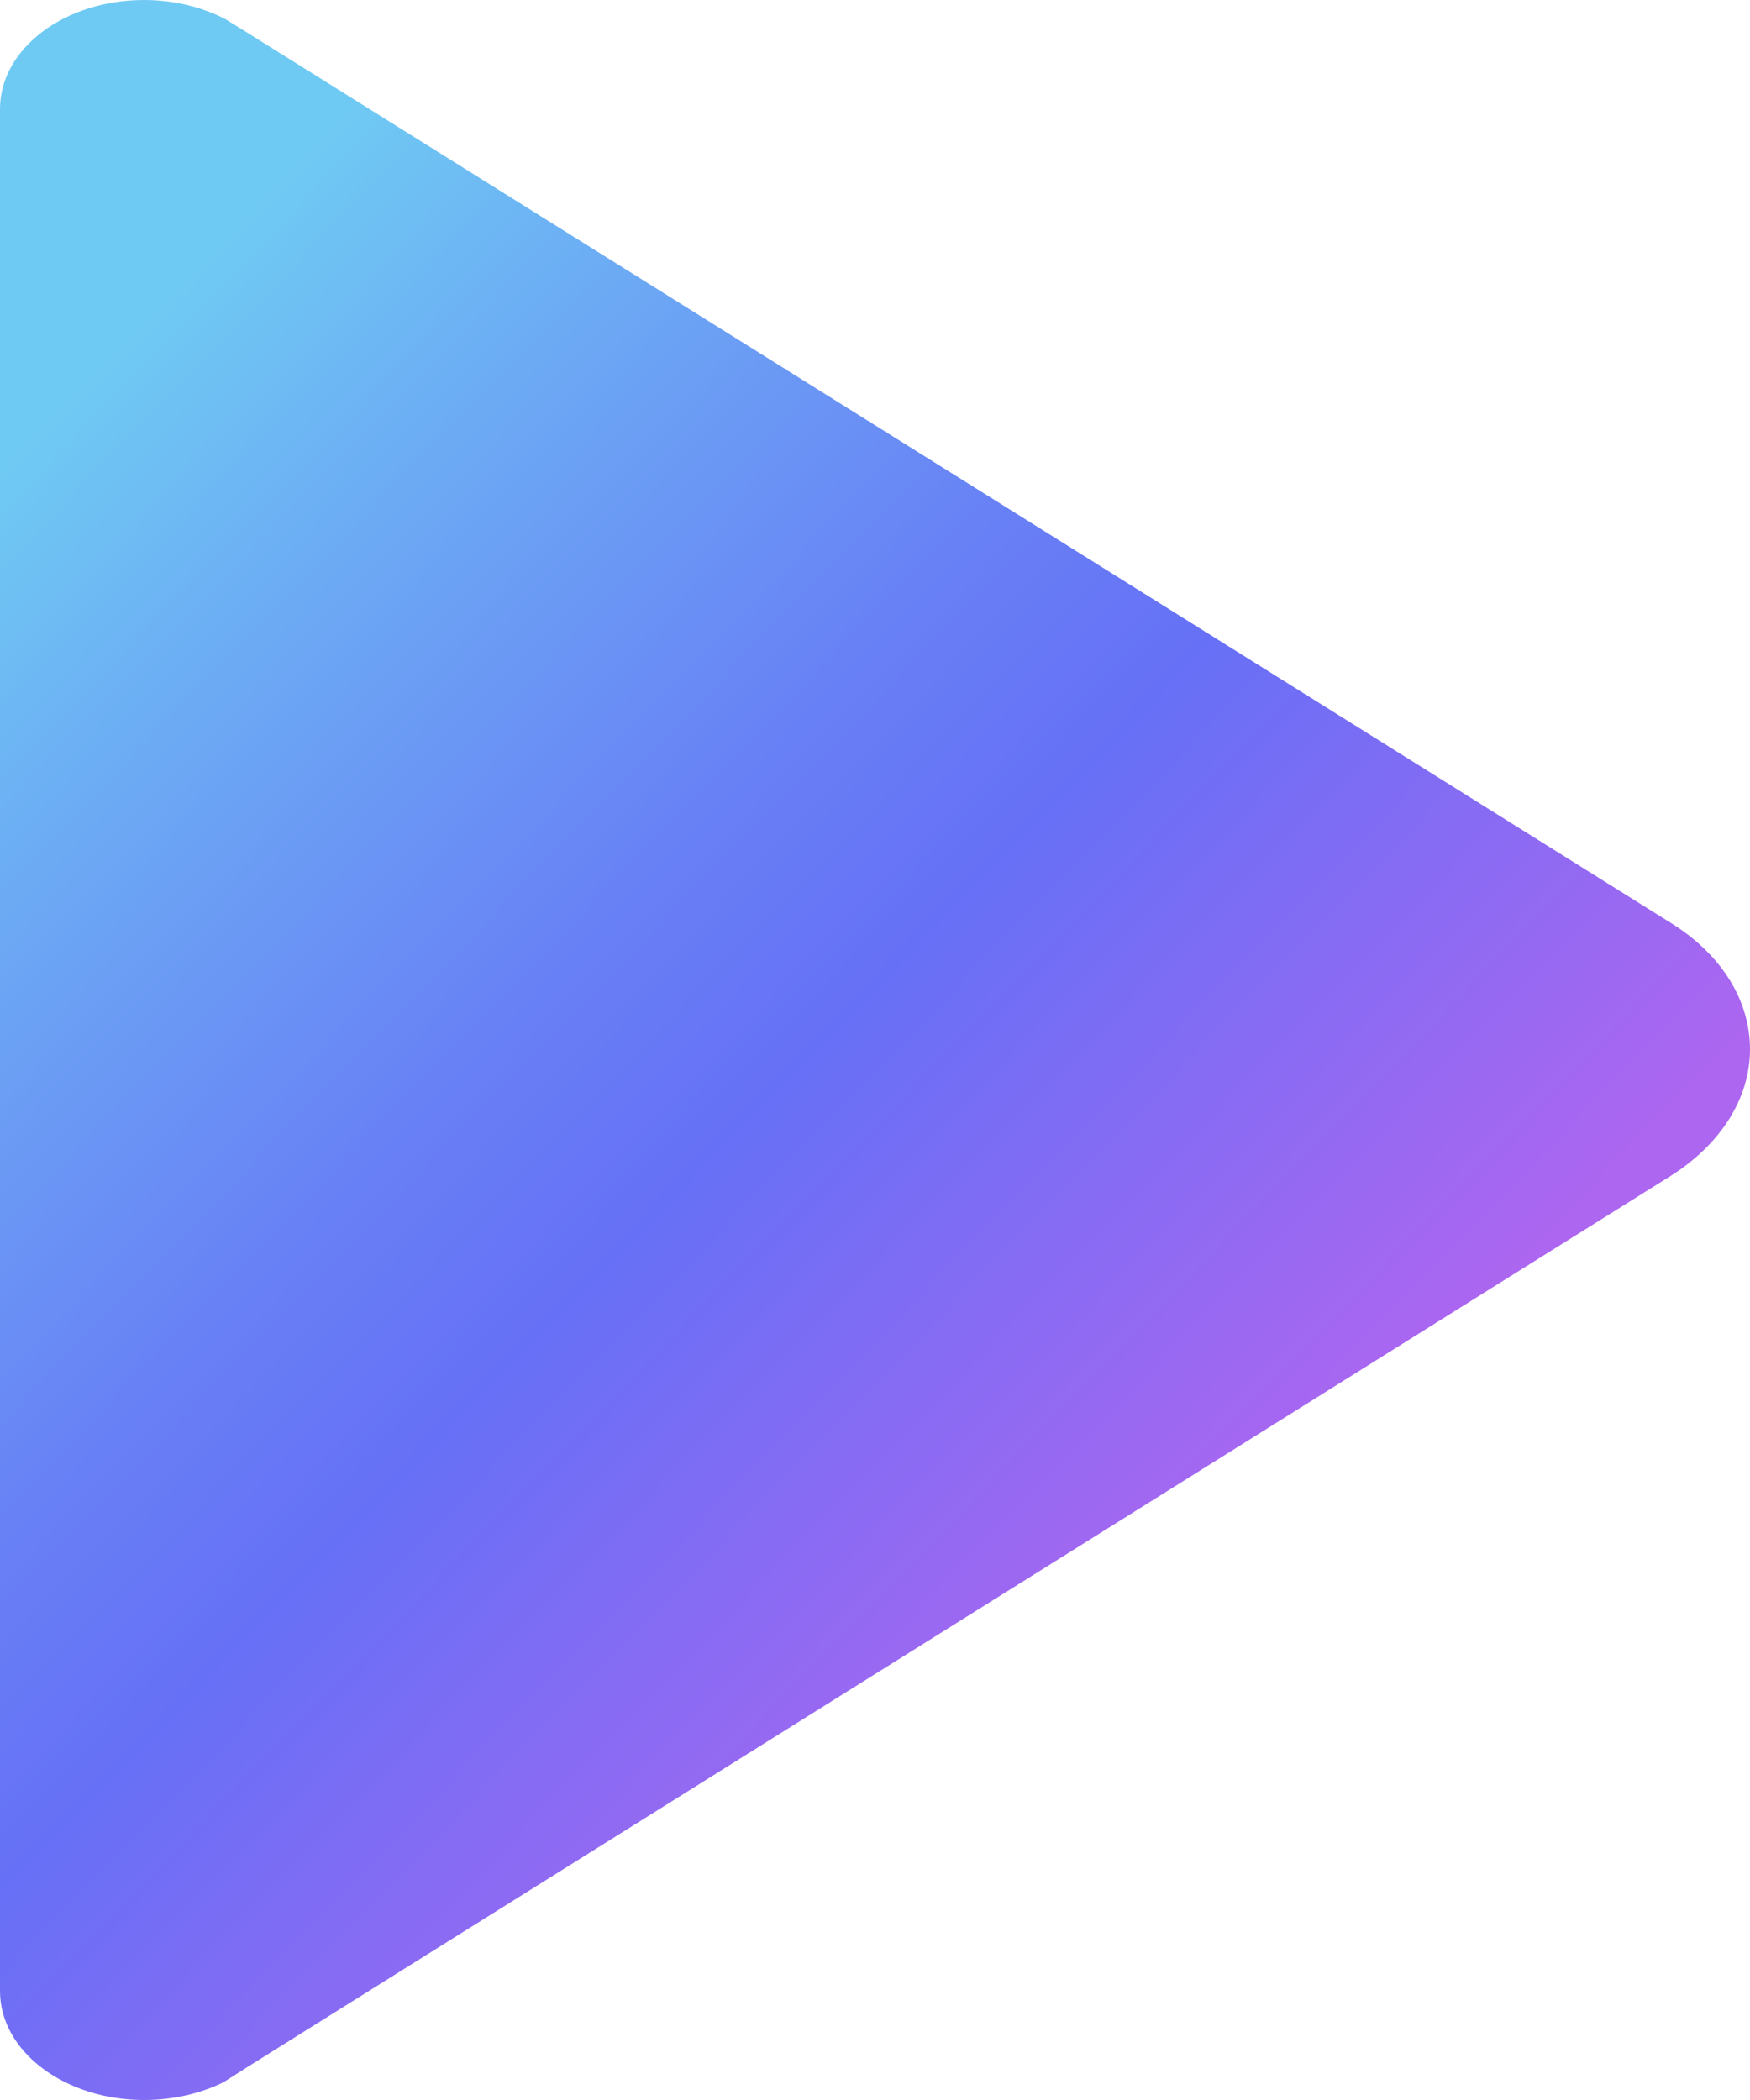 <svg width="35" height="42" viewBox="0 0 35 42" fill="none" xmlns="http://www.w3.org/2000/svg">
<path fill-rule="evenodd" clip-rule="evenodd" d="M4.888 0.617L33.431 18.467C34.398 19.071 35 19.976 35 20.987C35 21.997 34.38 22.903 33.431 23.507L4.943 41.344L4.468 41.646C4.013 41.869 3.465 42 2.882 42C1.295 42 0 41.029 0 39.821V2.179C0 0.971 1.295 0 2.882 0C3.484 0 4.049 0.144 4.505 0.381L4.888 0.617Z" fill="url(#paint0_linear_20_9911)"/>
<defs>
<linearGradient id="paint0_linear_20_9911" x1="2.999" y1="3.687" x2="27.971" y2="27.838" gradientUnits="userSpaceOnUse">
<stop offset="0.05" stop-color="#6FCAF3"/>
<stop offset="0.224" stop-color="#6CABF4"/>
<stop offset="0.486" stop-color="#6880F5"/>
<stop offset="0.62" stop-color="#6670F6"/>
<stop offset="1" stop-color="#AC66F0"/>
</linearGradient>
</defs>
</svg>
